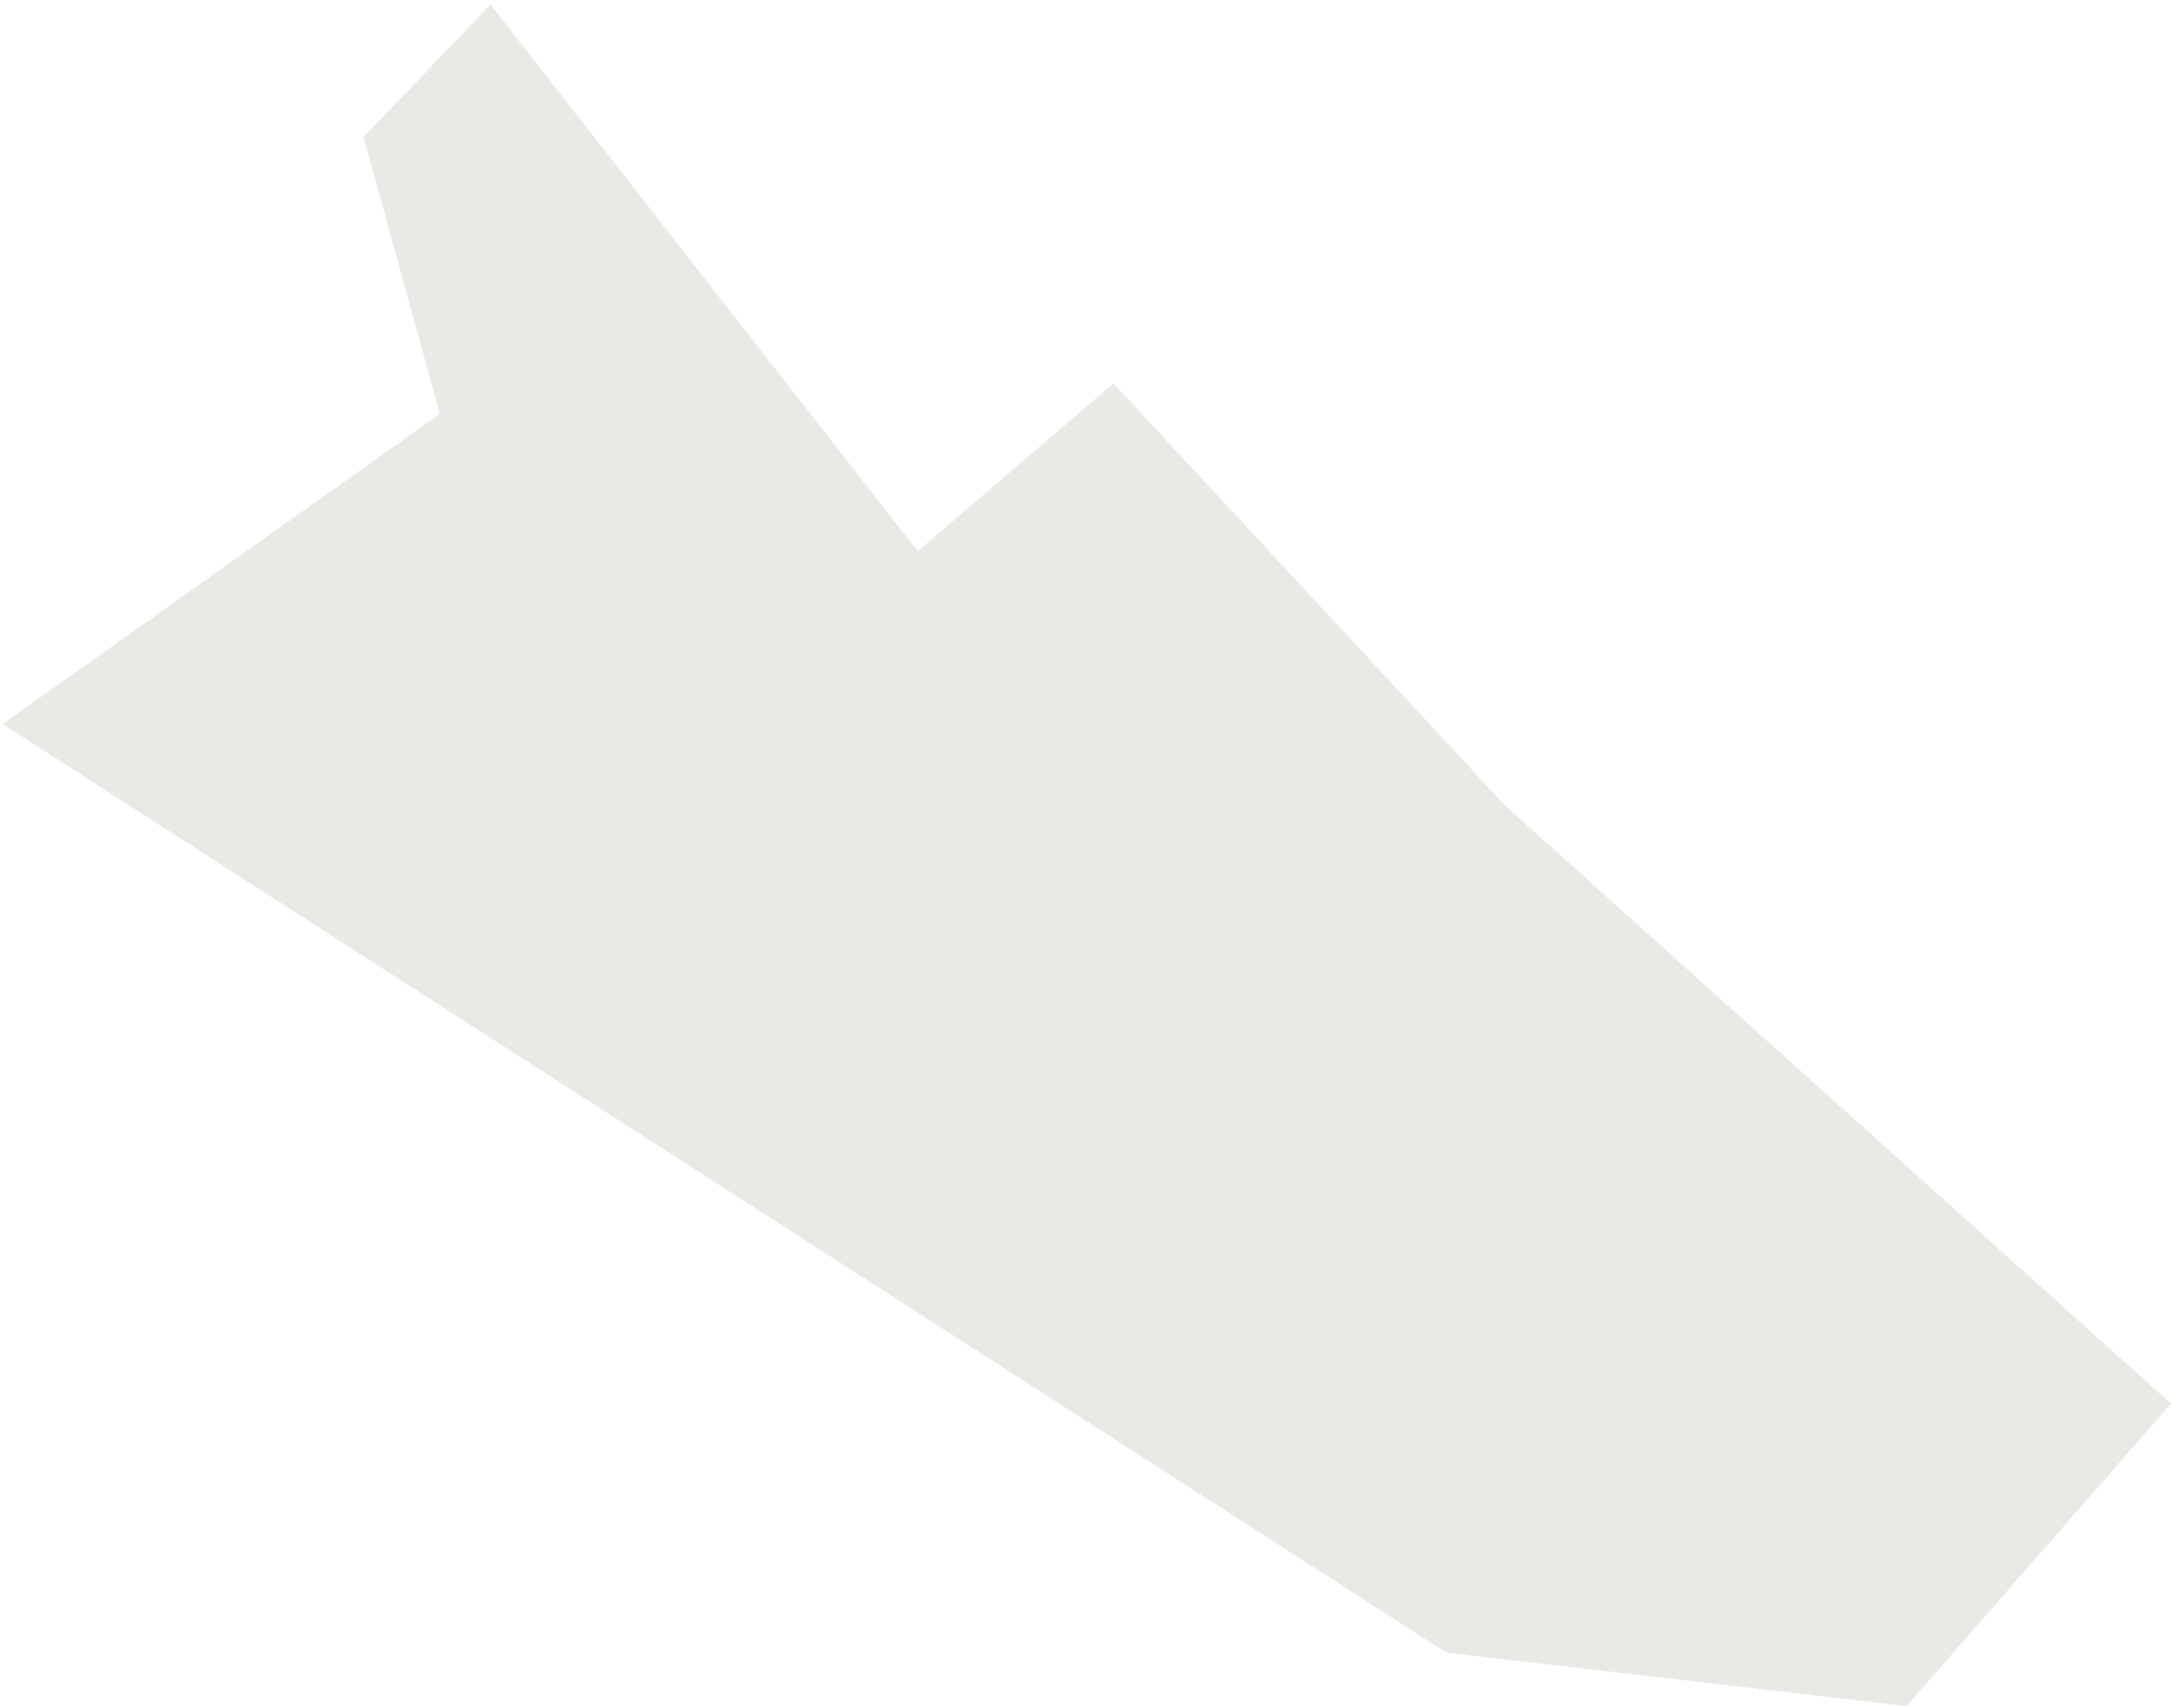 <?xml version="1.0" encoding="UTF-8"?> <svg xmlns="http://www.w3.org/2000/svg" width="427" height="336" viewBox="0 0 427 336" fill="none"><path d="M96.5 0.922L71.5 26.922L86.5 81.422L0.5 142.422L284.5 325.083L375 335.583L427 276.083L296 158.422L219 75.422L180.5 108.422L96.5 0.922Z" fill="#EBE9E5"></path></svg> 